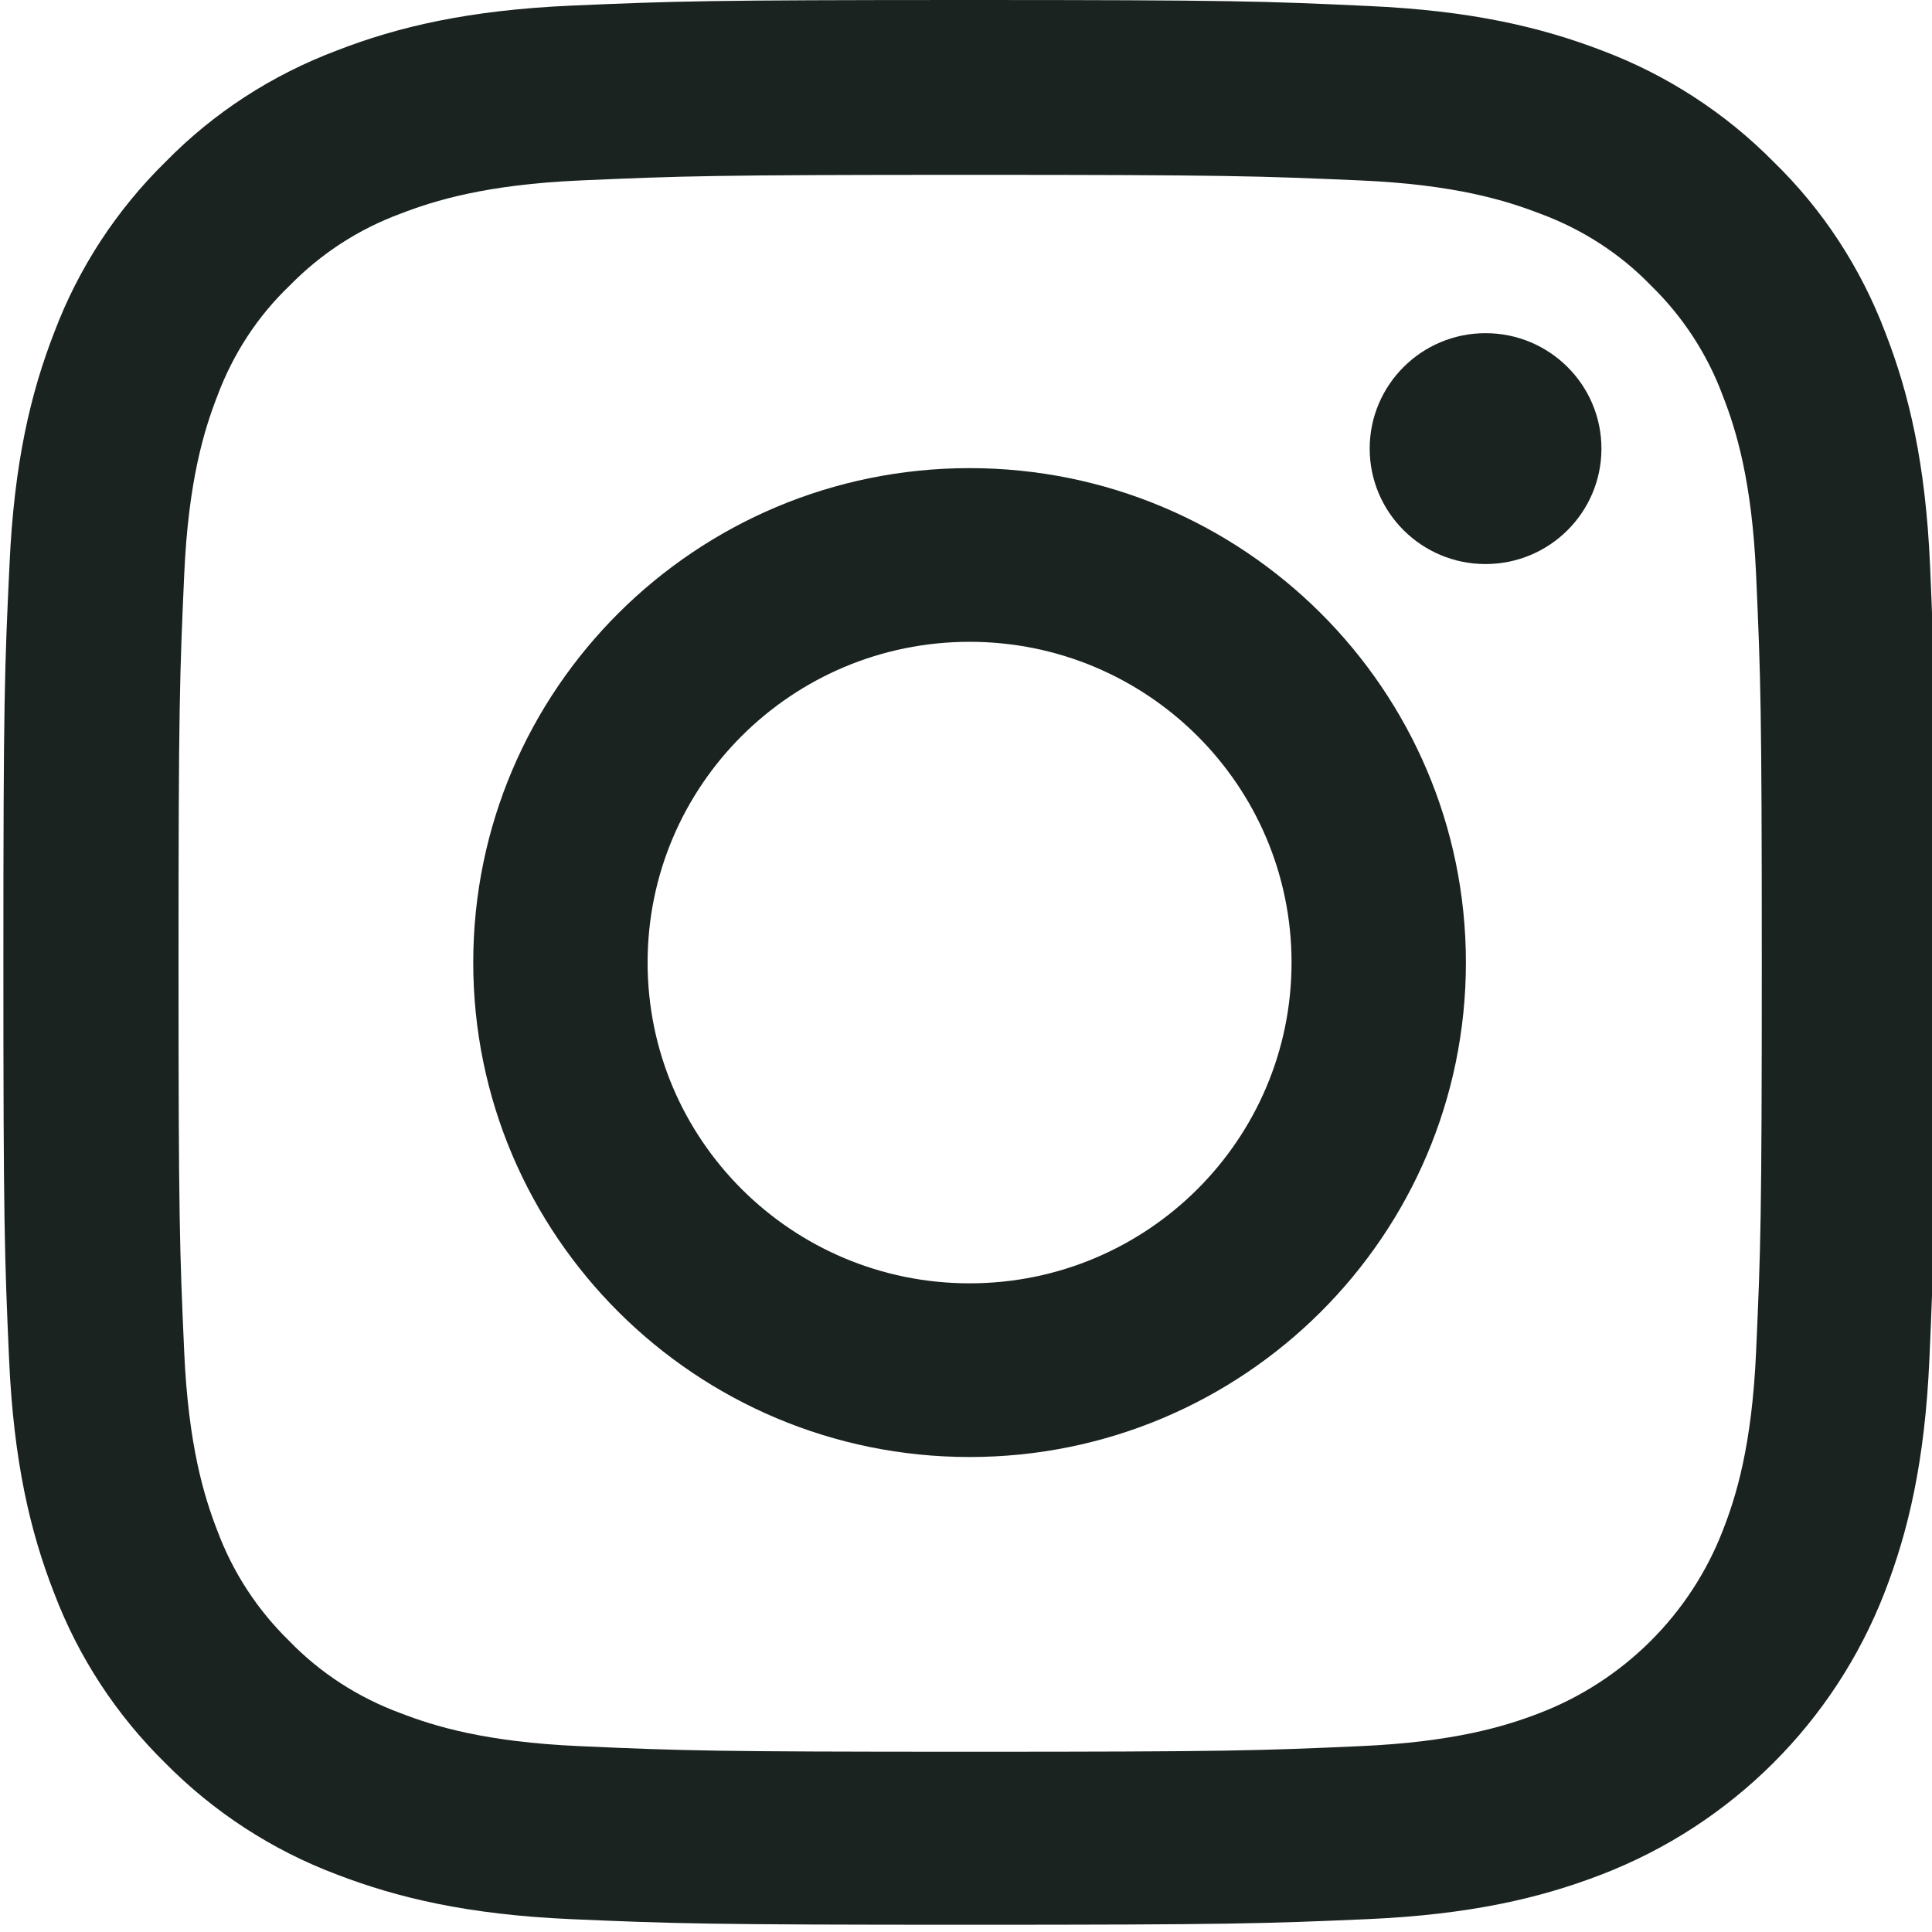 <svg width="20" height="20" viewBox="0 0 20 20" fill="none" xmlns="http://www.w3.org/2000/svg">
<g clip-path="url(#clip0)">
<path d="M19.98 5.858C19.934 4.799 19.762 4.071 19.516 3.441C19.262 2.771 18.871 2.172 18.359 1.674C17.859 1.168 17.253 0.775 16.589 0.525C15.952 0.28 15.226 0.109 14.163 0.062C13.092 0.012 12.752 0 10.037 0C7.322 0 6.982 0.012 5.915 0.058C4.853 0.105 4.122 0.276 3.489 0.522C2.817 0.775 2.215 1.164 1.715 1.674C1.207 2.172 0.813 2.775 0.563 3.437C0.316 4.071 0.145 4.795 0.098 5.854C0.047 6.921 0.035 7.259 0.035 9.964C0.035 12.67 0.047 13.008 0.094 14.071C0.141 15.13 0.313 15.857 0.559 16.488C0.813 17.158 1.207 17.757 1.715 18.255C2.215 18.761 2.821 19.154 3.485 19.404C4.122 19.649 4.849 19.82 5.911 19.867C6.978 19.913 7.318 19.925 10.033 19.925C12.749 19.925 13.088 19.913 14.155 19.867C15.218 19.82 15.948 19.649 16.581 19.404C17.925 18.886 18.988 17.827 19.508 16.488C19.754 15.854 19.926 15.13 19.973 14.071C20.02 13.008 20.031 12.67 20.031 9.964C20.031 7.259 20.027 6.921 19.98 5.858ZM18.179 13.993C18.136 14.966 17.972 15.492 17.835 15.842C17.5 16.71 16.808 17.399 15.937 17.734C15.585 17.87 15.054 18.033 14.081 18.076C13.026 18.123 12.71 18.134 10.041 18.134C7.373 18.134 7.052 18.123 6.001 18.076C5.024 18.033 4.497 17.87 4.145 17.734C3.712 17.574 3.317 17.321 2.997 16.99C2.665 16.667 2.411 16.278 2.25 15.846C2.114 15.496 1.95 14.966 1.907 13.997C1.86 12.946 1.848 12.631 1.848 9.972C1.848 7.314 1.86 6.995 1.907 5.948C1.95 4.974 2.114 4.449 2.25 4.099C2.411 3.667 2.665 3.274 3.001 2.954C3.325 2.623 3.716 2.37 4.149 2.211C4.501 2.075 5.032 1.911 6.005 1.868C7.06 1.822 7.377 1.81 10.045 1.81C12.717 1.81 13.034 1.822 14.085 1.868C15.062 1.911 15.589 2.075 15.941 2.211C16.374 2.37 16.769 2.623 17.089 2.954C17.421 3.277 17.675 3.667 17.835 4.099C17.972 4.449 18.136 4.978 18.179 5.948C18.226 6.999 18.238 7.314 18.238 9.972C18.238 12.631 18.226 12.942 18.179 13.993Z" fill="#1A2320"/>
<path d="M10.037 4.846C7.201 4.846 4.899 7.138 4.899 9.964C4.899 12.79 7.201 15.083 10.037 15.083C12.874 15.083 15.175 12.79 15.175 9.964C15.175 7.138 12.874 4.846 10.037 4.846ZM10.037 13.285C8.197 13.285 6.704 11.798 6.704 9.964C6.704 8.131 8.197 6.644 10.037 6.644C11.877 6.644 13.37 8.131 13.37 9.964C13.37 11.798 11.877 13.285 10.037 13.285Z" fill="#1A2320"/>
<path d="M16.578 4.644C16.578 5.304 16.041 5.839 15.378 5.839C14.716 5.839 14.179 5.304 14.179 4.644C14.179 3.984 14.716 3.449 15.378 3.449C16.041 3.449 16.578 3.984 16.578 4.644Z" fill="#1A2320"/>
</g>
<defs>
<clipPath id="clip0">
<rect width="20" height="19.925" fill="white"/>
</clipPath>
</defs>
</svg>
